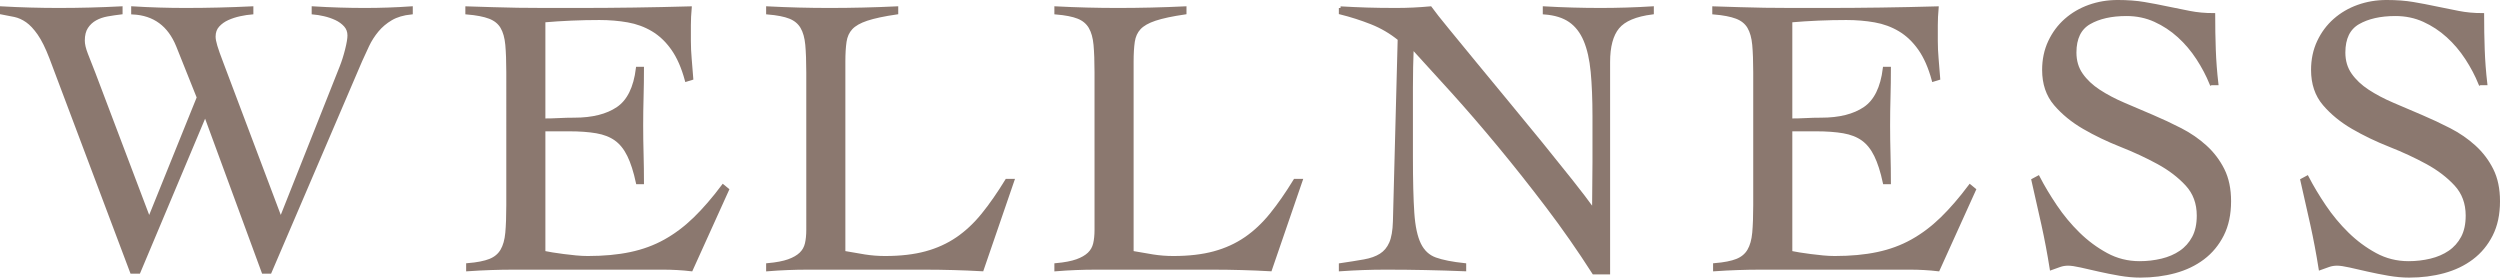 <?xml version="1.0" encoding="UTF-8"?><svg xmlns="http://www.w3.org/2000/svg" viewBox="0 0 754.655 83.8"><defs><style>.d{fill:#8b786f;stroke:#8b786f;stroke-miterlimit:10;}</style></defs><g id="a"/><g id="b"><g id="c"><g><path class="d" d="M.5,2.42c2.88,.161,5.76,.281,8.64,.36,2.88,.081,5.719,.12,8.52,.12,3.199,0,6.36-.04,9.48-.12,3.12-.079,6.24-.199,9.36-.36v1.44c-1.361,.161-2.72,.36-4.08,.6-1.361,.24-2.58,.66-3.66,1.26s-1.961,1.421-2.64,2.46c-.681,1.041-1.02,2.4-1.02,4.08,0,1.121,.319,2.501,.96,4.14,.639,1.641,1.399,3.581,2.28,5.82l16.68,44.04,14.88-36.84-6.24-15.6c-2.561-6.319-7.08-9.64-13.56-9.96v-1.44c2.64,.161,5.28,.281,7.92,.36,2.64,.081,5.28,.12,7.92,.12,3.36,0,6.699-.04,10.02-.12,3.319-.079,6.66-.199,10.02-.36v1.44c-1.041,.081-2.22,.261-3.54,.54-1.32,.281-2.562,.681-3.72,1.2-1.161,.521-2.141,1.221-2.94,2.1-.801,.881-1.2,2-1.2,3.36,0,.72,.18,1.68,.54,2.88,.36,1.2,.939,2.84,1.74,4.92l17.88,47.4,18.24-45.96c.639-1.6,1.2-3.36,1.68-5.28,.48-1.92,.72-3.36,.72-4.32,0-1.2-.381-2.22-1.14-3.06-.761-.84-1.701-1.519-2.82-2.04-1.121-.519-2.301-.918-3.54-1.2-1.241-.279-2.34-.459-3.3-.54v-1.44c2.64,.161,5.259,.281,7.86,.36,2.599,.081,5.179,.12,7.74,.12,2.32,0,4.639-.04,6.96-.12,2.319-.079,4.639-.199,6.96-.36v1.44c-2.4,.24-4.421,.84-6.06,1.8-1.641,.96-3.041,2.142-4.2,3.54-1.161,1.401-2.121,2.901-2.88,4.5-.761,1.602-1.461,3.12-2.1,4.56l-27.36,63.84h-2.04l-17.52-47.64-20.04,47.64h-2.16L15.38,17.42c-1.2-3.12-2.4-5.539-3.6-7.26-1.2-1.719-2.4-3-3.6-3.84-1.2-.84-2.441-1.399-3.72-1.68-1.281-.279-2.601-.54-3.96-.78v-1.44Z"/><path class="d" d="M164.132,76.22c.72,.161,1.599,.321,2.64,.48,1.039,.161,2.16,.321,3.36,.48,1.2,.161,2.439,.3,3.72,.42,1.279,.12,2.479,.18,3.6,.18,4.8,0,9.099-.399,12.9-1.2,3.799-.798,7.279-2.079,10.44-3.84,3.159-1.759,6.139-4,8.94-6.72,2.799-2.719,5.64-6,8.52-9.84l1.32,1.08-10.92,24.12c-1.361-.161-2.76-.281-4.2-.36-1.44-.081-2.841-.12-4.2-.12h-45.12c-2.321,0-4.641,.039-6.96,.12-2.321,.079-4.641,.199-6.96,.36v-1.44c2.88-.24,5.119-.679,6.72-1.32,1.599-.639,2.799-1.639,3.6-3,.799-1.359,1.3-3.139,1.5-5.34,.199-2.199,.3-4.98,.3-8.34V21.86c0-3.36-.101-6.139-.3-8.34-.2-2.2-.701-3.979-1.5-5.34-.801-1.359-2.04-2.359-3.72-3-1.68-.639-3.96-1.08-6.84-1.32v-1.44c2.719,.081,5.299,.161,7.74,.24,2.439,.081,4.959,.141,7.56,.18,2.599,.041,5.359,.06,8.28,.06h9.9c5.599,0,11.199-.04,16.8-.12,5.599-.079,11.28-.199,17.04-.36-.081,.881-.141,1.76-.18,2.64-.041,.881-.06,1.722-.06,2.52v4.8c0,1.761,.079,3.54,.24,5.34,.159,1.8,.319,3.78,.48,5.94l-1.56,.48c-1.041-3.84-2.421-6.979-4.14-9.42-1.721-2.439-3.72-4.339-6-5.7-2.28-1.359-4.781-2.28-7.5-2.76-2.72-.48-5.601-.72-8.64-.72-5.601,0-11.201,.24-16.8,.72v30c1.599,0,3.139-.04,4.62-.12,1.479-.079,3.019-.12,4.62-.12,5.52,0,9.9-1.099,13.14-3.3,3.24-2.199,5.22-6.219,5.94-12.06h1.44c0,2.88-.041,5.76-.12,8.64-.081,2.88-.12,5.721-.12,8.52,0,2.88,.039,5.76,.12,8.64,.079,2.88,.12,5.76,.12,8.64h-1.44c-.72-3.36-1.601-6.099-2.64-8.22-1.041-2.119-2.34-3.739-3.9-4.86-1.56-1.12-3.501-1.879-5.82-2.28-2.321-.399-5.081-.6-8.28-.6h-7.68v37.08Z"/><path class="d" d="M270.644,3.86c-3.84,.561-6.84,1.2-9,1.92-2.16,.72-3.741,1.62-4.74,2.7-1.001,1.08-1.62,2.441-1.86,4.08-.24,1.641-.36,3.66-.36,6.06v57.6c2.16,.401,4.26,.761,6.3,1.08,2.04,.321,4.099,.48,6.18,.48,4.719,0,8.839-.48,12.36-1.44,3.52-.96,6.679-2.4,9.48-4.32,2.8-1.92,5.379-4.339,7.74-7.26,2.359-2.919,4.74-6.339,7.14-10.26h1.8l-9.24,26.88c-2.88-.161-5.781-.281-8.7-.36-2.921-.081-5.82-.12-8.7-.12h-35.28c-2.001,0-4.001,.039-6,.12-2.001,.079-4.001,.199-6,.36v-1.44c2.64-.24,4.74-.64,6.3-1.2,1.56-.559,2.779-1.26,3.66-2.1,.879-.84,1.459-1.86,1.74-3.06,.279-1.2,.42-2.599,.42-4.2V21.86c0-3.36-.101-6.139-.3-8.34-.201-2.2-.701-3.979-1.5-5.34-.801-1.359-2-2.359-3.6-3-1.601-.639-3.84-1.08-6.72-1.32v-1.44c3.12,.161,6.219,.281,9.3,.36,3.079,.081,6.18,.12,9.3,.12,3.36,0,6.739-.04,10.14-.12,3.399-.079,6.78-.199,10.14-.36v1.44Z"/><path class="d" d="M357.655,3.86c-3.84,.561-6.84,1.2-9,1.92-2.16,.72-3.741,1.62-4.74,2.7-1.001,1.08-1.62,2.441-1.86,4.08-.24,1.641-.36,3.66-.36,6.06v57.6c2.16,.401,4.26,.761,6.3,1.08,2.04,.321,4.099,.48,6.18,.48,4.719,0,8.839-.48,12.36-1.44,3.519-.96,6.679-2.4,9.48-4.32,2.799-1.92,5.379-4.339,7.74-7.26,2.359-2.919,4.74-6.339,7.14-10.26h1.8l-9.24,26.88c-2.88-.161-5.781-.281-8.7-.36-2.921-.081-5.82-.12-8.7-.12h-35.28c-2,0-4.001,.039-6,.12-2,.079-4.001,.199-6,.36v-1.44c2.64-.24,4.74-.64,6.3-1.2,1.56-.559,2.779-1.26,3.66-2.1,.879-.84,1.459-1.86,1.74-3.06,.279-1.2,.42-2.599,.42-4.2V21.86c0-3.36-.101-6.139-.3-8.34-.201-2.2-.701-3.979-1.5-5.34-.801-1.359-2.001-2.359-3.6-3-1.601-.639-3.84-1.08-6.72-1.32v-1.44c3.12,.161,6.219,.281,9.3,.36,3.079,.081,6.18,.12,9.3,.12,3.36,0,6.739-.04,10.14-.12,3.399-.079,6.78-.199,10.14-.36v1.44Z"/><path class="d" d="M404.647,2.42c2.799,.161,5.46,.281,7.98,.36,2.52,.081,5.46,.12,8.82,.12,1.759,0,3.48-.04,5.16-.12,1.68-.079,3.399-.199,5.16-.36,1.039,1.44,2.76,3.621,5.16,6.54,2.4,2.921,5.139,6.26,8.22,10.02,3.079,3.761,6.378,7.76,9.9,12,3.519,4.241,6.919,8.381,10.2,12.42,3.279,4.041,6.3,7.8,9.06,11.28,2.76,3.48,4.939,6.341,6.54,8.58h.24c0-2.4,.019-4.779,.06-7.14,.039-2.358,.06-4.74,.06-7.14v-13.92c0-5.119-.18-9.579-.54-13.38-.36-3.799-1.08-6.979-2.16-9.54-1.08-2.559-2.601-4.519-4.56-5.88-1.961-1.359-4.541-2.16-7.74-2.4v-1.44c2.8,.161,5.619,.281,8.46,.36,2.839,.081,5.659,.12,8.46,.12,2.559,0,5.16-.04,7.8-.12,2.64-.079,5.239-.199,7.8-.36v1.44c-5.04,.641-8.501,2.1-10.38,4.38-1.88,2.28-2.82,5.781-2.82,10.5v63.6h-4.44c-4.401-6.879-9.06-13.56-13.98-20.04-4.92-6.48-9.801-12.639-14.64-18.48-4.841-5.839-9.521-11.259-14.04-16.26-4.521-4.999-8.58-9.459-12.18-13.38-.081,2.082-.141,4.122-.18,6.12-.042,2-.06,4.041-.06,6.12v21c0,7.121,.139,12.741,.42,16.86,.279,4.121,.96,7.281,2.04,9.48,1.08,2.201,2.679,3.681,4.8,4.44,2.119,.761,5.059,1.341,8.82,1.74v1.44c-4.08-.161-8.04-.281-11.88-.36-3.84-.081-7.8-.12-11.88-.12-2.321,0-4.601,.039-6.84,.12-2.241,.079-4.521,.199-6.84,.36v-1.44c2.719-.399,5.1-.78,7.14-1.14,2.04-.36,3.72-.96,5.04-1.8,1.32-.84,2.32-2.04,3-3.6,.679-1.56,1.06-3.739,1.14-6.54l1.44-55.08c-2.561-2.08-5.361-3.72-8.4-4.92-3.041-1.2-6.161-2.199-9.36-3v-1.44Z"/><path class="d" d="M540.533,76.22c.72,.161,1.6,.321,2.64,.48,1.039,.161,2.16,.321,3.36,.48,1.2,.161,2.439,.3,3.72,.42,1.279,.12,2.479,.18,3.6,.18,4.8,0,9.099-.399,12.9-1.2,3.799-.798,7.279-2.079,10.44-3.84,3.159-1.759,6.139-4,8.94-6.72,2.799-2.719,5.64-6,8.52-9.84l1.32,1.08-10.92,24.12c-1.361-.161-2.76-.281-4.2-.36-1.44-.081-2.841-.12-4.2-.12h-45.12c-2.321,0-4.641,.039-6.96,.12-2.321,.079-4.641,.199-6.96,.36v-1.44c2.88-.24,5.119-.679,6.72-1.32,1.599-.639,2.799-1.639,3.6-3,.799-1.359,1.299-3.139,1.5-5.34,.199-2.199,.3-4.98,.3-8.34V21.86c0-3.36-.101-6.139-.3-8.34-.201-2.2-.701-3.979-1.5-5.34-.801-1.359-2.04-2.359-3.72-3-1.68-.639-3.96-1.08-6.84-1.32v-1.44c2.719,.081,5.299,.161,7.74,.24,2.439,.081,4.959,.141,7.56,.18,2.599,.041,5.359,.06,8.28,.06h9.9c5.599,0,11.199-.04,16.8-.12,5.599-.079,11.28-.199,17.04-.36-.081,.881-.141,1.76-.18,2.64-.041,.881-.06,1.722-.06,2.52v4.8c0,1.761,.079,3.54,.24,5.34,.159,1.8,.319,3.78,.48,5.94l-1.56,.48c-1.041-3.84-2.42-6.979-4.14-9.42-1.721-2.439-3.72-4.339-6-5.7-2.28-1.359-4.781-2.28-7.5-2.76-2.721-.48-5.601-.72-8.64-.72-5.601,0-11.201,.24-16.8,.72v30c1.6,0,3.139-.04,4.62-.12,1.479-.079,3.019-.12,4.62-.12,5.52,0,9.9-1.099,13.14-3.3,3.24-2.199,5.22-6.219,5.94-12.06h1.44c0,2.88-.042,5.76-.12,8.64-.081,2.88-.12,5.721-.12,8.52,0,2.88,.04,5.76,.12,8.64,.079,2.88,.12,5.76,.12,8.64h-1.44c-.72-3.36-1.602-6.099-2.64-8.22-1.041-2.119-2.34-3.739-3.9-4.86-1.56-1.12-3.501-1.879-5.82-2.28-2.321-.399-5.081-.6-8.28-.6h-7.68v37.08Z"/><path class="d" d="M667.457,25.22c-1.041-2.559-2.381-5.1-4.02-7.62-1.641-2.52-3.54-4.759-5.7-6.72-2.16-1.959-4.56-3.54-7.2-4.74-2.64-1.2-5.52-1.8-8.64-1.8-4.56,0-8.301,.84-11.22,2.52-2.921,1.68-4.38,4.68-4.38,9,0,2.561,.66,4.781,1.98,6.66,1.32,1.88,3.079,3.54,5.28,4.98,2.199,1.44,4.699,2.76,7.5,3.96,2.799,1.2,5.659,2.42,8.58,3.66,2.919,1.241,5.779,2.58,8.58,4.02,2.799,1.44,5.299,3.162,7.5,5.16,2.199,2,3.96,4.32,5.28,6.96,1.32,2.64,1.98,5.801,1.98,9.48,0,3.921-.72,7.301-2.16,10.14-1.44,2.84-3.38,5.181-5.82,7.02-2.441,1.841-5.28,3.199-8.52,4.08-3.24,.879-6.701,1.32-10.38,1.32-2.001,0-4.08-.188-6.24-.559-2.16-.374-4.241-.788-6.24-1.241-2.001-.456-3.821-.868-5.46-1.242-1.641-.371-2.94-.559-3.9-.559-.881,0-1.721,.141-2.52,.42-.8,.281-1.641,.582-2.52,.9-.72-4.543-1.56-8.985-2.52-13.326-.96-4.339-1.961-8.779-3-13.318l1.56-.836c1.44,2.789,3.18,5.695,5.22,8.721,2.04,3.026,4.339,5.792,6.9,8.301,2.56,2.509,5.379,4.598,8.46,6.27,3.079,1.672,6.42,2.509,10.02,2.509,2.319,0,4.56-.259,6.72-.778,2.16-.519,4.059-1.338,5.7-2.456,1.639-1.118,2.94-2.576,3.9-4.375,.96-1.796,1.44-4.012,1.44-6.648,0-3.754-1.16-6.891-3.48-9.407-2.321-2.516-5.201-4.712-8.64-6.589-3.441-1.876-7.181-3.615-11.22-5.212-4.041-1.597-7.781-3.394-11.22-5.391-3.441-1.997-6.321-4.354-8.64-7.07-2.321-2.715-3.48-6.15-3.48-10.305,0-3.114,.6-5.949,1.8-8.507,1.2-2.556,2.82-4.732,4.86-6.529,2.04-1.796,4.398-3.174,7.08-4.134,2.679-.958,5.539-1.438,8.58-1.438,2.959,0,5.62,.2,7.98,.6,2.359,.401,4.66,.84,6.9,1.32,2.32,.48,4.599,.941,6.84,1.38,2.239,.44,4.639,.66,7.2,.66,0,3.6,.06,7.101,.18,10.5,.12,3.401,.379,6.821,.78,10.26h-1.68Z"/><path class="d" d="M748.635,25.22c-1.041-2.559-2.381-5.1-4.02-7.62-1.641-2.52-3.54-4.759-5.7-6.72-2.16-1.959-4.56-3.54-7.2-4.74-2.64-1.2-5.52-1.8-8.64-1.8-4.56,0-8.301,.84-11.22,2.52-2.921,1.68-4.38,4.68-4.38,9,0,2.561,.66,4.781,1.98,6.66,1.32,1.88,3.079,3.54,5.28,4.98,2.199,1.44,4.699,2.76,7.5,3.96,2.799,1.2,5.659,2.42,8.58,3.66,2.919,1.241,5.779,2.58,8.58,4.02,2.799,1.44,5.299,3.162,7.5,5.16,2.199,2,3.96,4.32,5.28,6.96,1.32,2.64,1.98,5.801,1.98,9.48,0,3.921-.72,7.301-2.16,10.14-1.44,2.84-3.381,5.181-5.82,7.02-2.441,1.841-5.28,3.199-8.52,4.08-3.24,.879-6.701,1.32-10.38,1.32-2,0-4.08-.188-6.24-.559-2.16-.374-4.241-.788-6.24-1.241-2-.456-3.821-.868-5.46-1.242-1.641-.371-2.94-.559-3.9-.559-.881,0-1.721,.141-2.52,.42-.801,.281-1.641,.582-2.52,.9-.72-4.543-1.56-8.985-2.52-13.326-.96-4.339-1.961-8.779-3-13.318l1.56-.836c1.44,2.789,3.18,5.695,5.22,8.721,2.04,3.026,4.339,5.792,6.9,8.301,2.559,2.509,5.379,4.598,8.46,6.27,3.079,1.672,6.42,2.509,10.02,2.509,2.32,0,4.56-.259,6.72-.778,2.16-.519,4.06-1.338,5.7-2.456,1.639-1.118,2.94-2.576,3.9-4.375,.96-1.796,1.44-4.012,1.44-6.648,0-3.754-1.161-6.891-3.48-9.407-2.321-2.516-5.201-4.712-8.64-6.589-3.44-1.876-7.181-3.615-11.22-5.212-4.041-1.597-7.781-3.394-11.22-5.391-3.44-1.997-6.321-4.354-8.64-7.07-2.321-2.715-3.48-6.15-3.48-10.305,0-3.114,.6-5.949,1.8-8.507,1.2-2.556,2.82-4.732,4.86-6.529s4.399-3.174,7.08-4.134c2.679-.958,5.539-1.438,8.58-1.438,2.958,0,5.619,.2,7.98,.6,2.359,.401,4.659,.84,6.9,1.32,2.319,.48,4.599,.941,6.84,1.38,2.239,.44,4.639,.66,7.2,.66,0,3.6,.06,7.101,.18,10.5,.12,3.401,.379,6.821,.78,10.26h-1.68Z"/></g></g></g></svg>